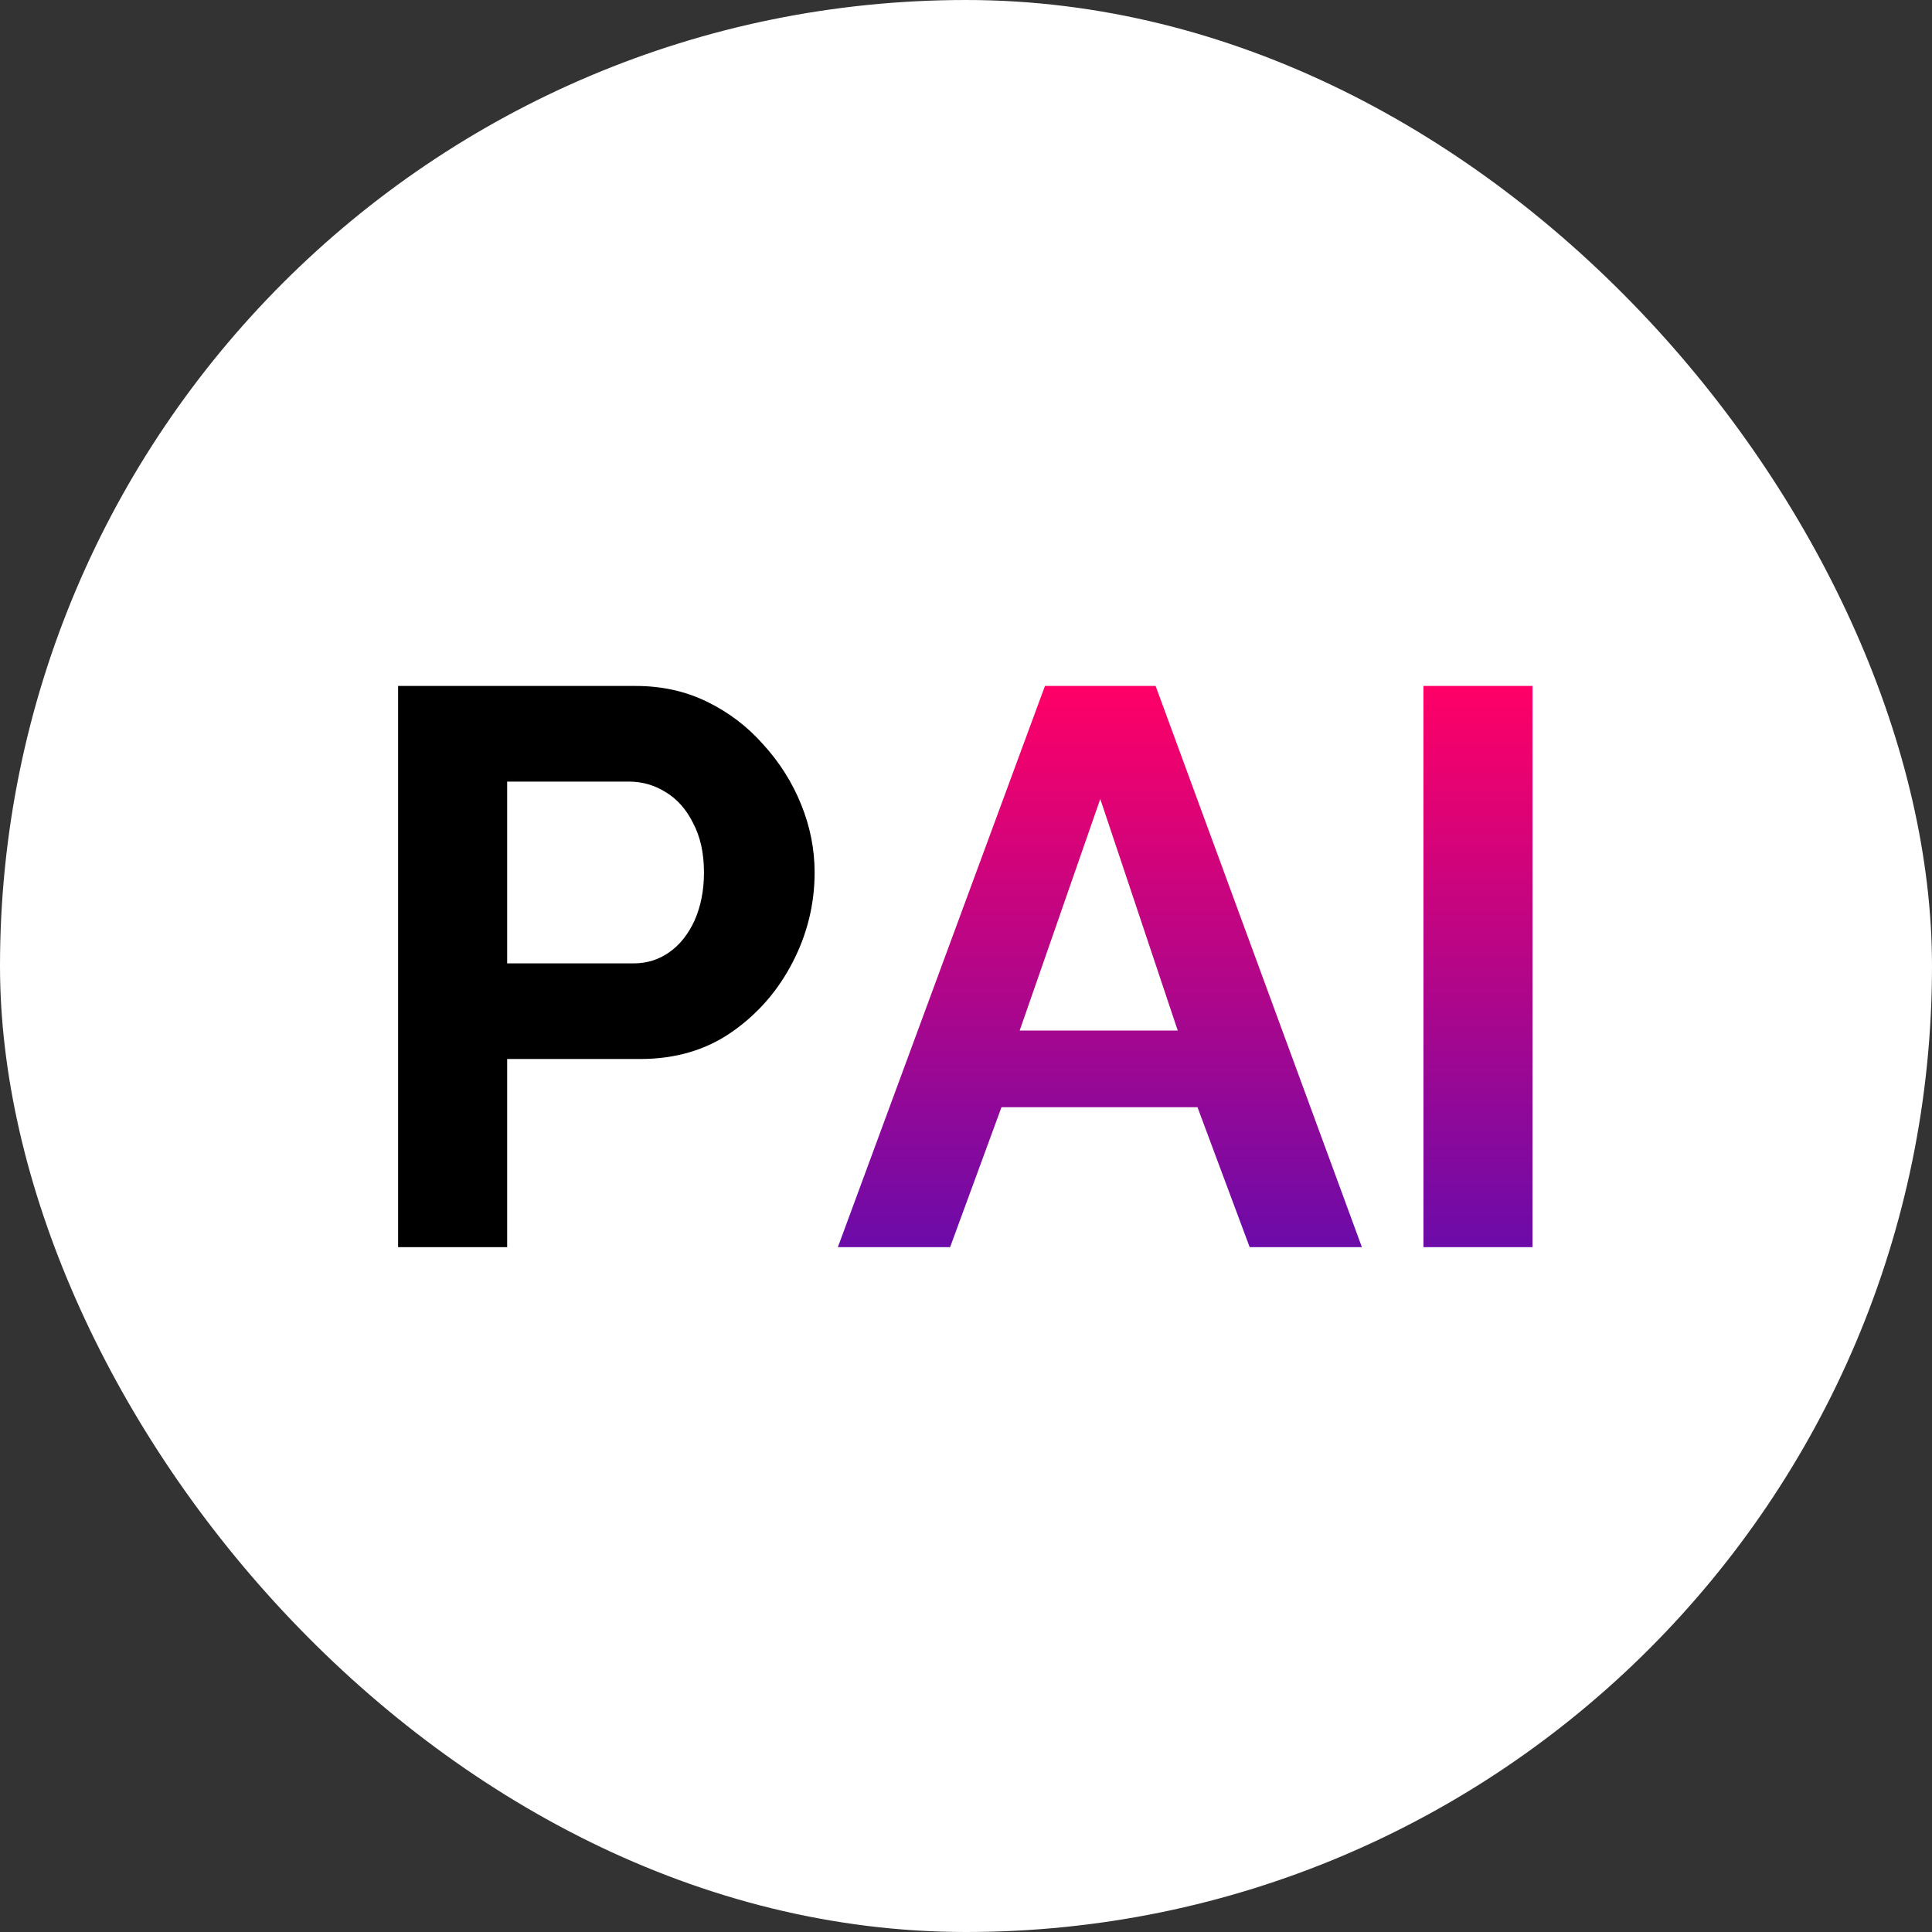 <svg width="512" height="512" viewBox="0 0 512 512" fill="none" xmlns="http://www.w3.org/2000/svg">
<rect x="0" y="0" width="512" height="512" fill="#333333" stroke="none"/>
<rect width="512" height="512" rx="256" fill="white"/>
<path d="M105.5 330.5V181.787H168.545C175.388 181.787 181.671 183.184 187.396 185.976C193.121 188.769 198.079 192.539 202.268 197.287C206.596 202.035 209.948 207.341 212.321 213.205C214.695 219.07 215.882 225.075 215.882 231.219C215.882 239.597 213.927 247.556 210.017 255.096C206.108 262.637 200.732 268.781 193.889 273.528C187.047 278.276 178.948 280.65 169.593 280.65H134.404V330.5H105.5ZM134.404 255.306H167.917C171.408 255.306 174.55 254.328 177.343 252.373C180.135 250.419 182.369 247.626 184.045 243.995C185.721 240.225 186.559 235.966 186.559 231.219C186.559 226.052 185.581 221.653 183.626 218.023C181.811 214.392 179.367 211.669 176.295 209.854C173.363 208.039 170.151 207.131 166.66 207.131H134.404V255.306Z" fill="black"/>
<path d="M276.924 181.787H306.248L360.916 330.5H331.173L317.349 293.427H265.404L251.79 330.5H222.047L276.924 181.787ZM312.113 273.109L291.586 211.739L270.222 273.109H312.113ZM377.227 330.5V181.787H406.132V330.5H377.227Z" fill="url(#paint0_linear_329_7)"/>
<defs>
<linearGradient id="paint0_linear_329_7" x1="321.5" y1="181.5" x2="321.5" y2="330.5" gradientUnits="userSpaceOnUse">
<stop stop-color="#FF0066"/>
<stop offset="1" stop-color="#6C0BA9"/>
</linearGradient>
</defs>
</svg>
